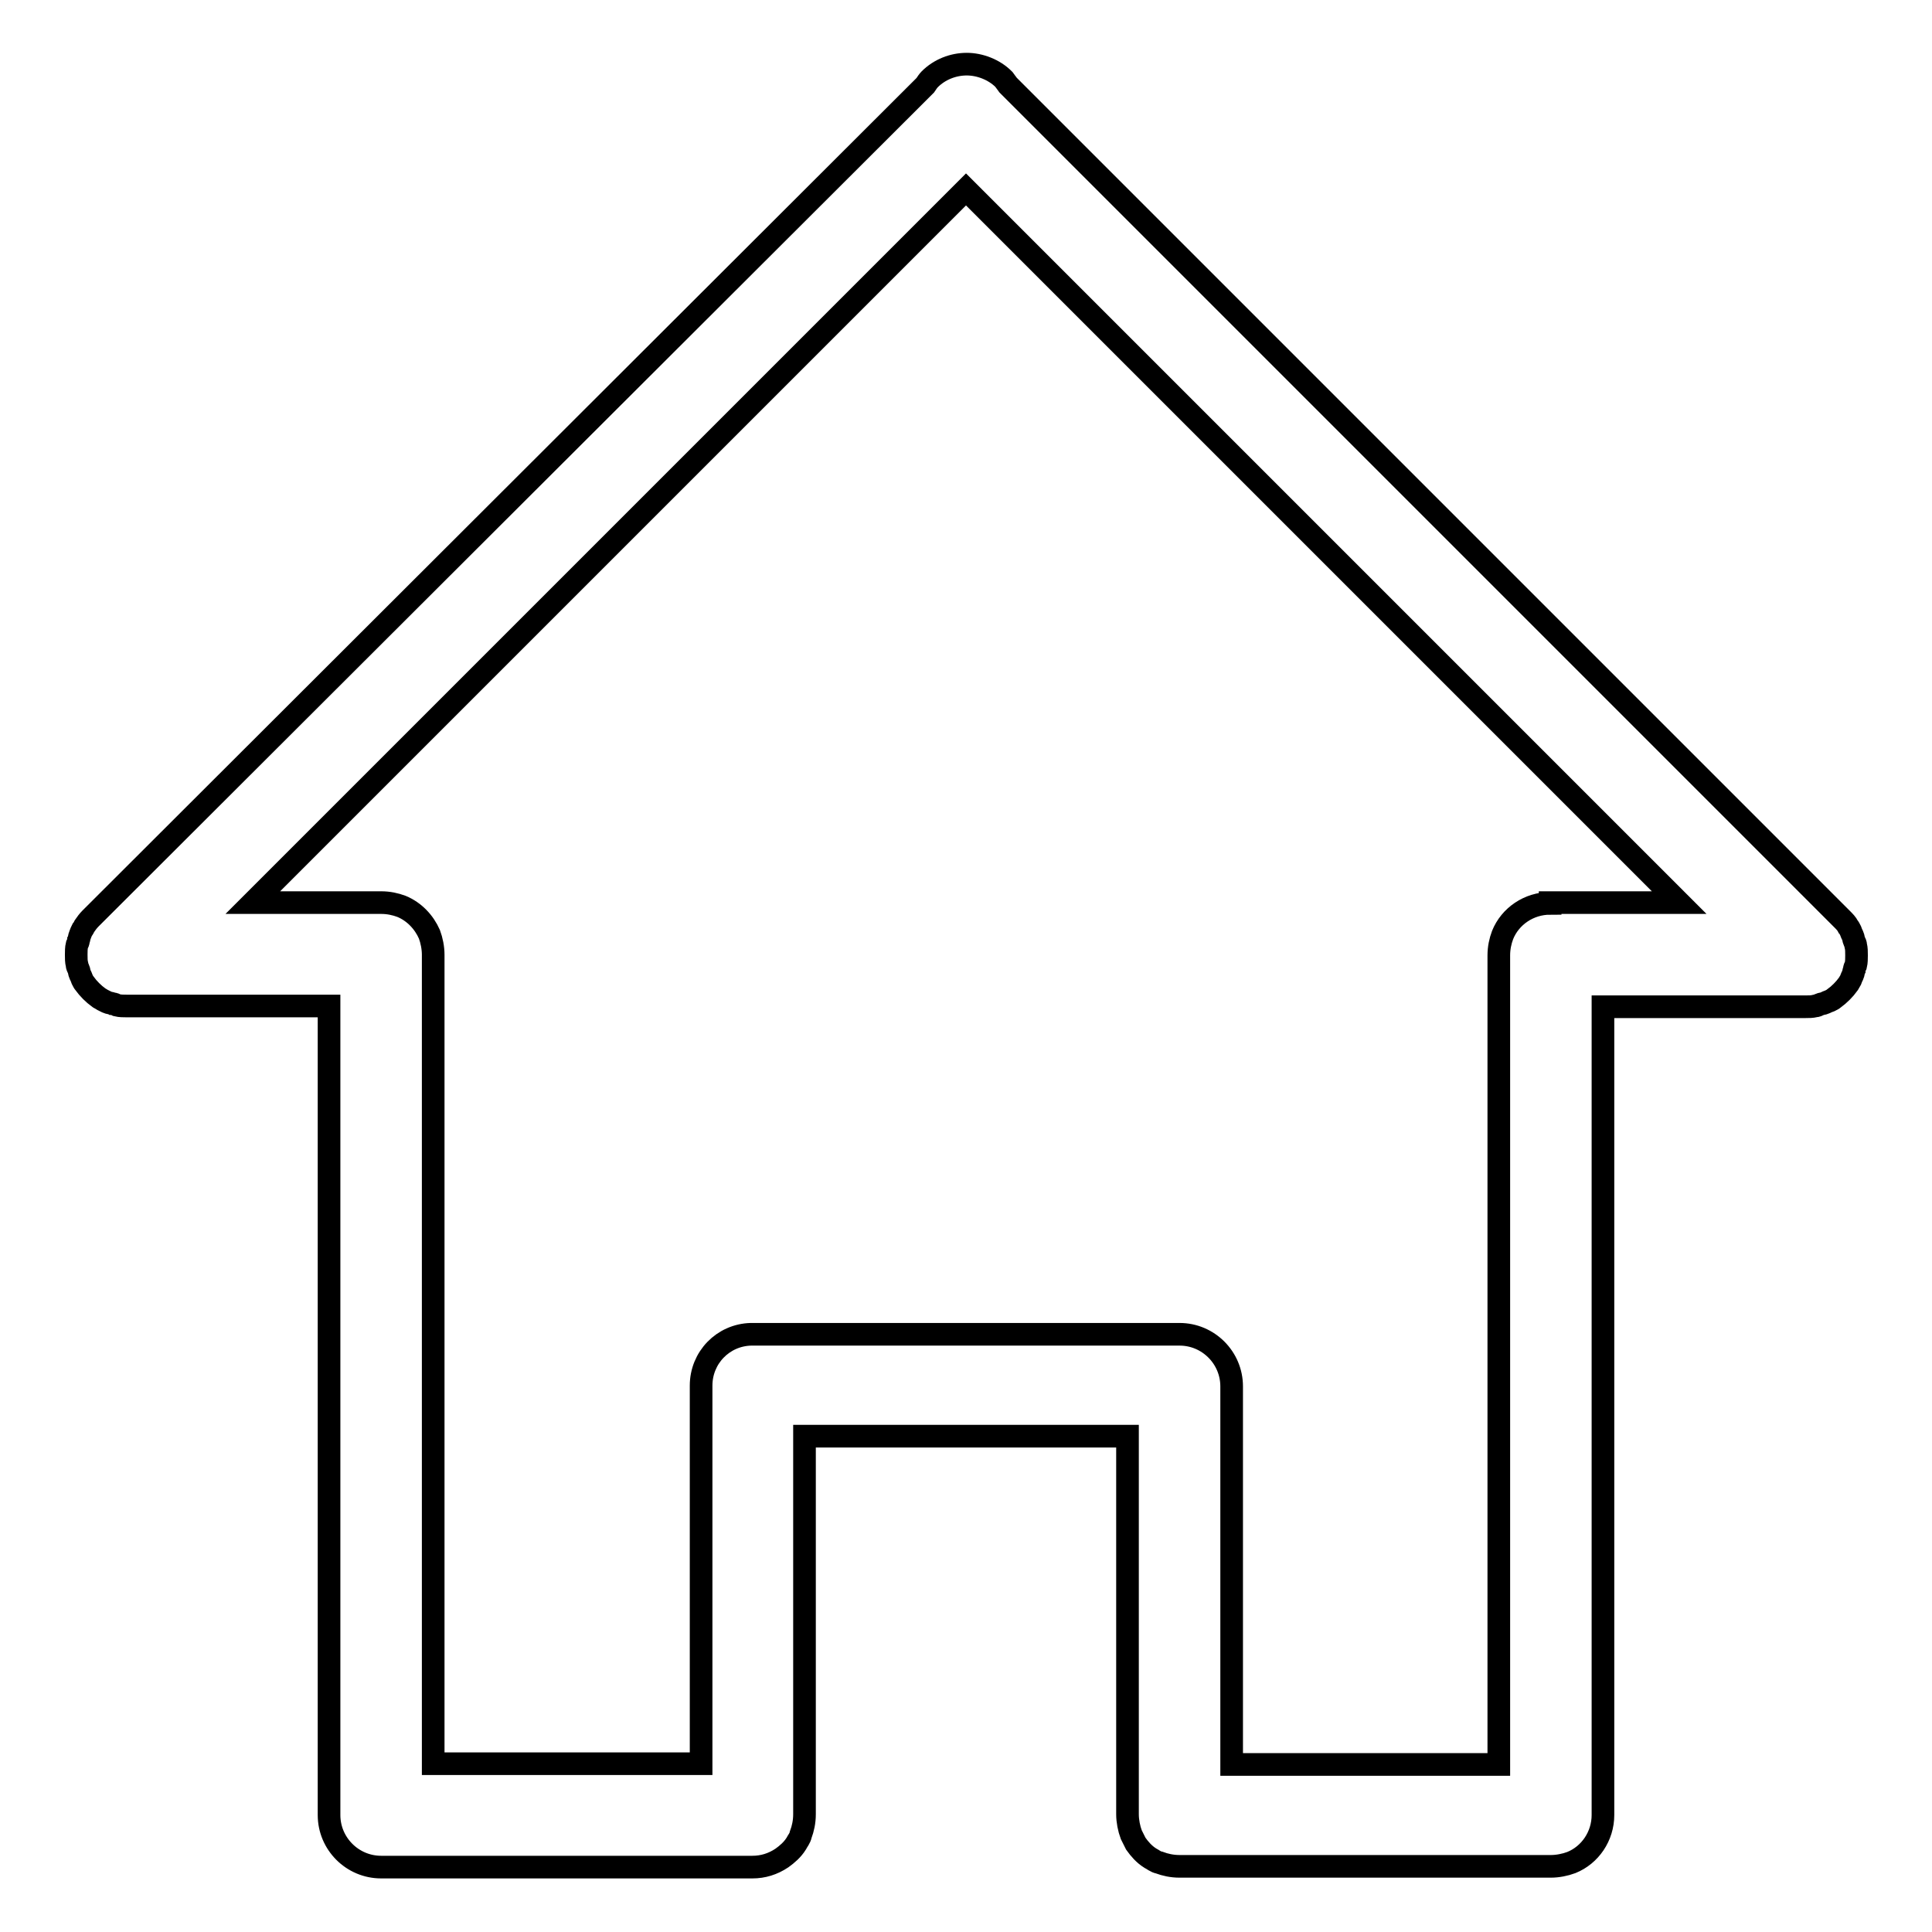 <?xml version="1.0" encoding="utf-8"?>
<!-- Svg Vector Icons : http://www.onlinewebfonts.com/icon -->
<!DOCTYPE svg PUBLIC "-//W3C//DTD SVG 1.1//EN" "http://www.w3.org/Graphics/SVG/1.1/DTD/svg11.dtd">
<svg version="1.1" xmlns="http://www.w3.org/2000/svg" xmlns:xlink="http://www.w3.org/1999/xlink" x="0px" y="0px" viewBox="0 0 256 256" enable-background="new 0 0 256 256" xml:space="preserve">
<g><g><path stroke-width="3" fill-opacity="0" stroke="#000000"  d="M245.5,129.2c0.1-0.2,0.1-0.5,0.2-0.7c0-0.2,0.1-0.4,0.2-0.6c0.1-0.4,0.1-0.9,0.1-1.3l0,0l0,0c0-0.5,0-0.9-0.1-1.3c0-0.2-0.1-0.4-0.2-0.6c-0.1-0.2-0.1-0.5-0.2-0.7c-0.1-0.2-0.2-0.4-0.3-0.7c-0.1-0.2-0.2-0.4-0.3-0.5c-0.2-0.4-0.5-0.7-0.8-1c0,0,0,0,0,0l0,0L133.6,11.3c-0.2-0.3-0.4-0.5-0.6-0.8c-1.3-1.3-3.2-2-4.9-2c-1.8,0-3.6,0.7-4.9,2c-0.2,0.2-0.4,0.5-0.6,0.8L12,121.7l0,0c0,0,0,0,0,0c-0.3,0.3-0.6,0.7-0.8,1c-0.1,0.2-0.2,0.4-0.3,0.5c-0.1,0.2-0.2,0.4-0.3,0.7c-0.1,0.2-0.1,0.5-0.2,0.7c0,0.2-0.1,0.4-0.2,0.6c-0.1,0.4-0.1,0.9-0.1,1.3l0,0l0,0c0,0.5,0,0.9,0.1,1.3c0,0.2,0.1,0.4,0.2,0.6c0.1,0.2,0.1,0.5,0.2,0.7c0.1,0.2,0.2,0.4,0.3,0.7c0.1,0.2,0.2,0.4,0.3,0.5c0.5,0.7,1.2,1.4,1.9,1.9c0.2,0.1,0.3,0.2,0.5,0.3c0.2,0.1,0.4,0.2,0.6,0.3s0.5,0.1,0.7,0.2c0.2,0,0.4,0.1,0.6,0.2c0.4,0.1,0.9,0.1,1.3,0.1l0,0h26.8v107.2c0,3.8,3.1,6.9,6.9,6.9l0,0h49.2c1.4,0,2.7-0.4,3.9-1.2c0.7-0.5,1.4-1.1,1.9-1.9c0.2-0.4,0.5-0.7,0.6-1.2c0.3-0.8,0.5-1.7,0.5-2.7l0,0l0,0v-50.1h42.8v50.1l0,0l0,0c0,0.9,0.2,1.9,0.5,2.7c0.2,0.4,0.4,0.8,0.6,1.2c0.5,0.7,1.1,1.4,1.9,1.9c0.4,0.2,0.7,0.5,1.2,0.6c0.8,0.3,1.7,0.5,2.7,0.5l0,0h49.2c0.9,0,1.9-0.2,2.7-0.5c2.5-1,4.2-3.5,4.2-6.3V133.4h26.8l0,0c0.5,0,0.9,0,1.3-0.1c0.2,0,0.4-0.1,0.6-0.2c0.2-0.1,0.5-0.1,0.7-0.2c0.2-0.1,0.4-0.2,0.7-0.3c0.2-0.1,0.4-0.2,0.5-0.3c0.7-0.5,1.4-1.2,1.9-1.9c0.1-0.2,0.2-0.3,0.3-0.5C245.3,129.6,245.4,129.4,245.5,129.2z M205.4,119.7c-2.8,0-5.3,1.7-6.3,4.2c-0.3,0.8-0.5,1.7-0.5,2.7l0,0l0,0v107.2h-35.4v-50.1c0-3.8-3.1-6.9-6.9-6.9H99.5v0c-3.7,0.1-6.6,3.1-6.6,6.8v50.1H57.4V126.5l0,0l0,0c0-0.9-0.2-1.9-0.5-2.7c-0.7-1.6-2-3-3.7-3.7c-0.8-0.3-1.7-0.5-2.7-0.5H33.5L128,25.1l94.5,94.5H205.4L205.4,119.7z"/></g></g>
</svg>
